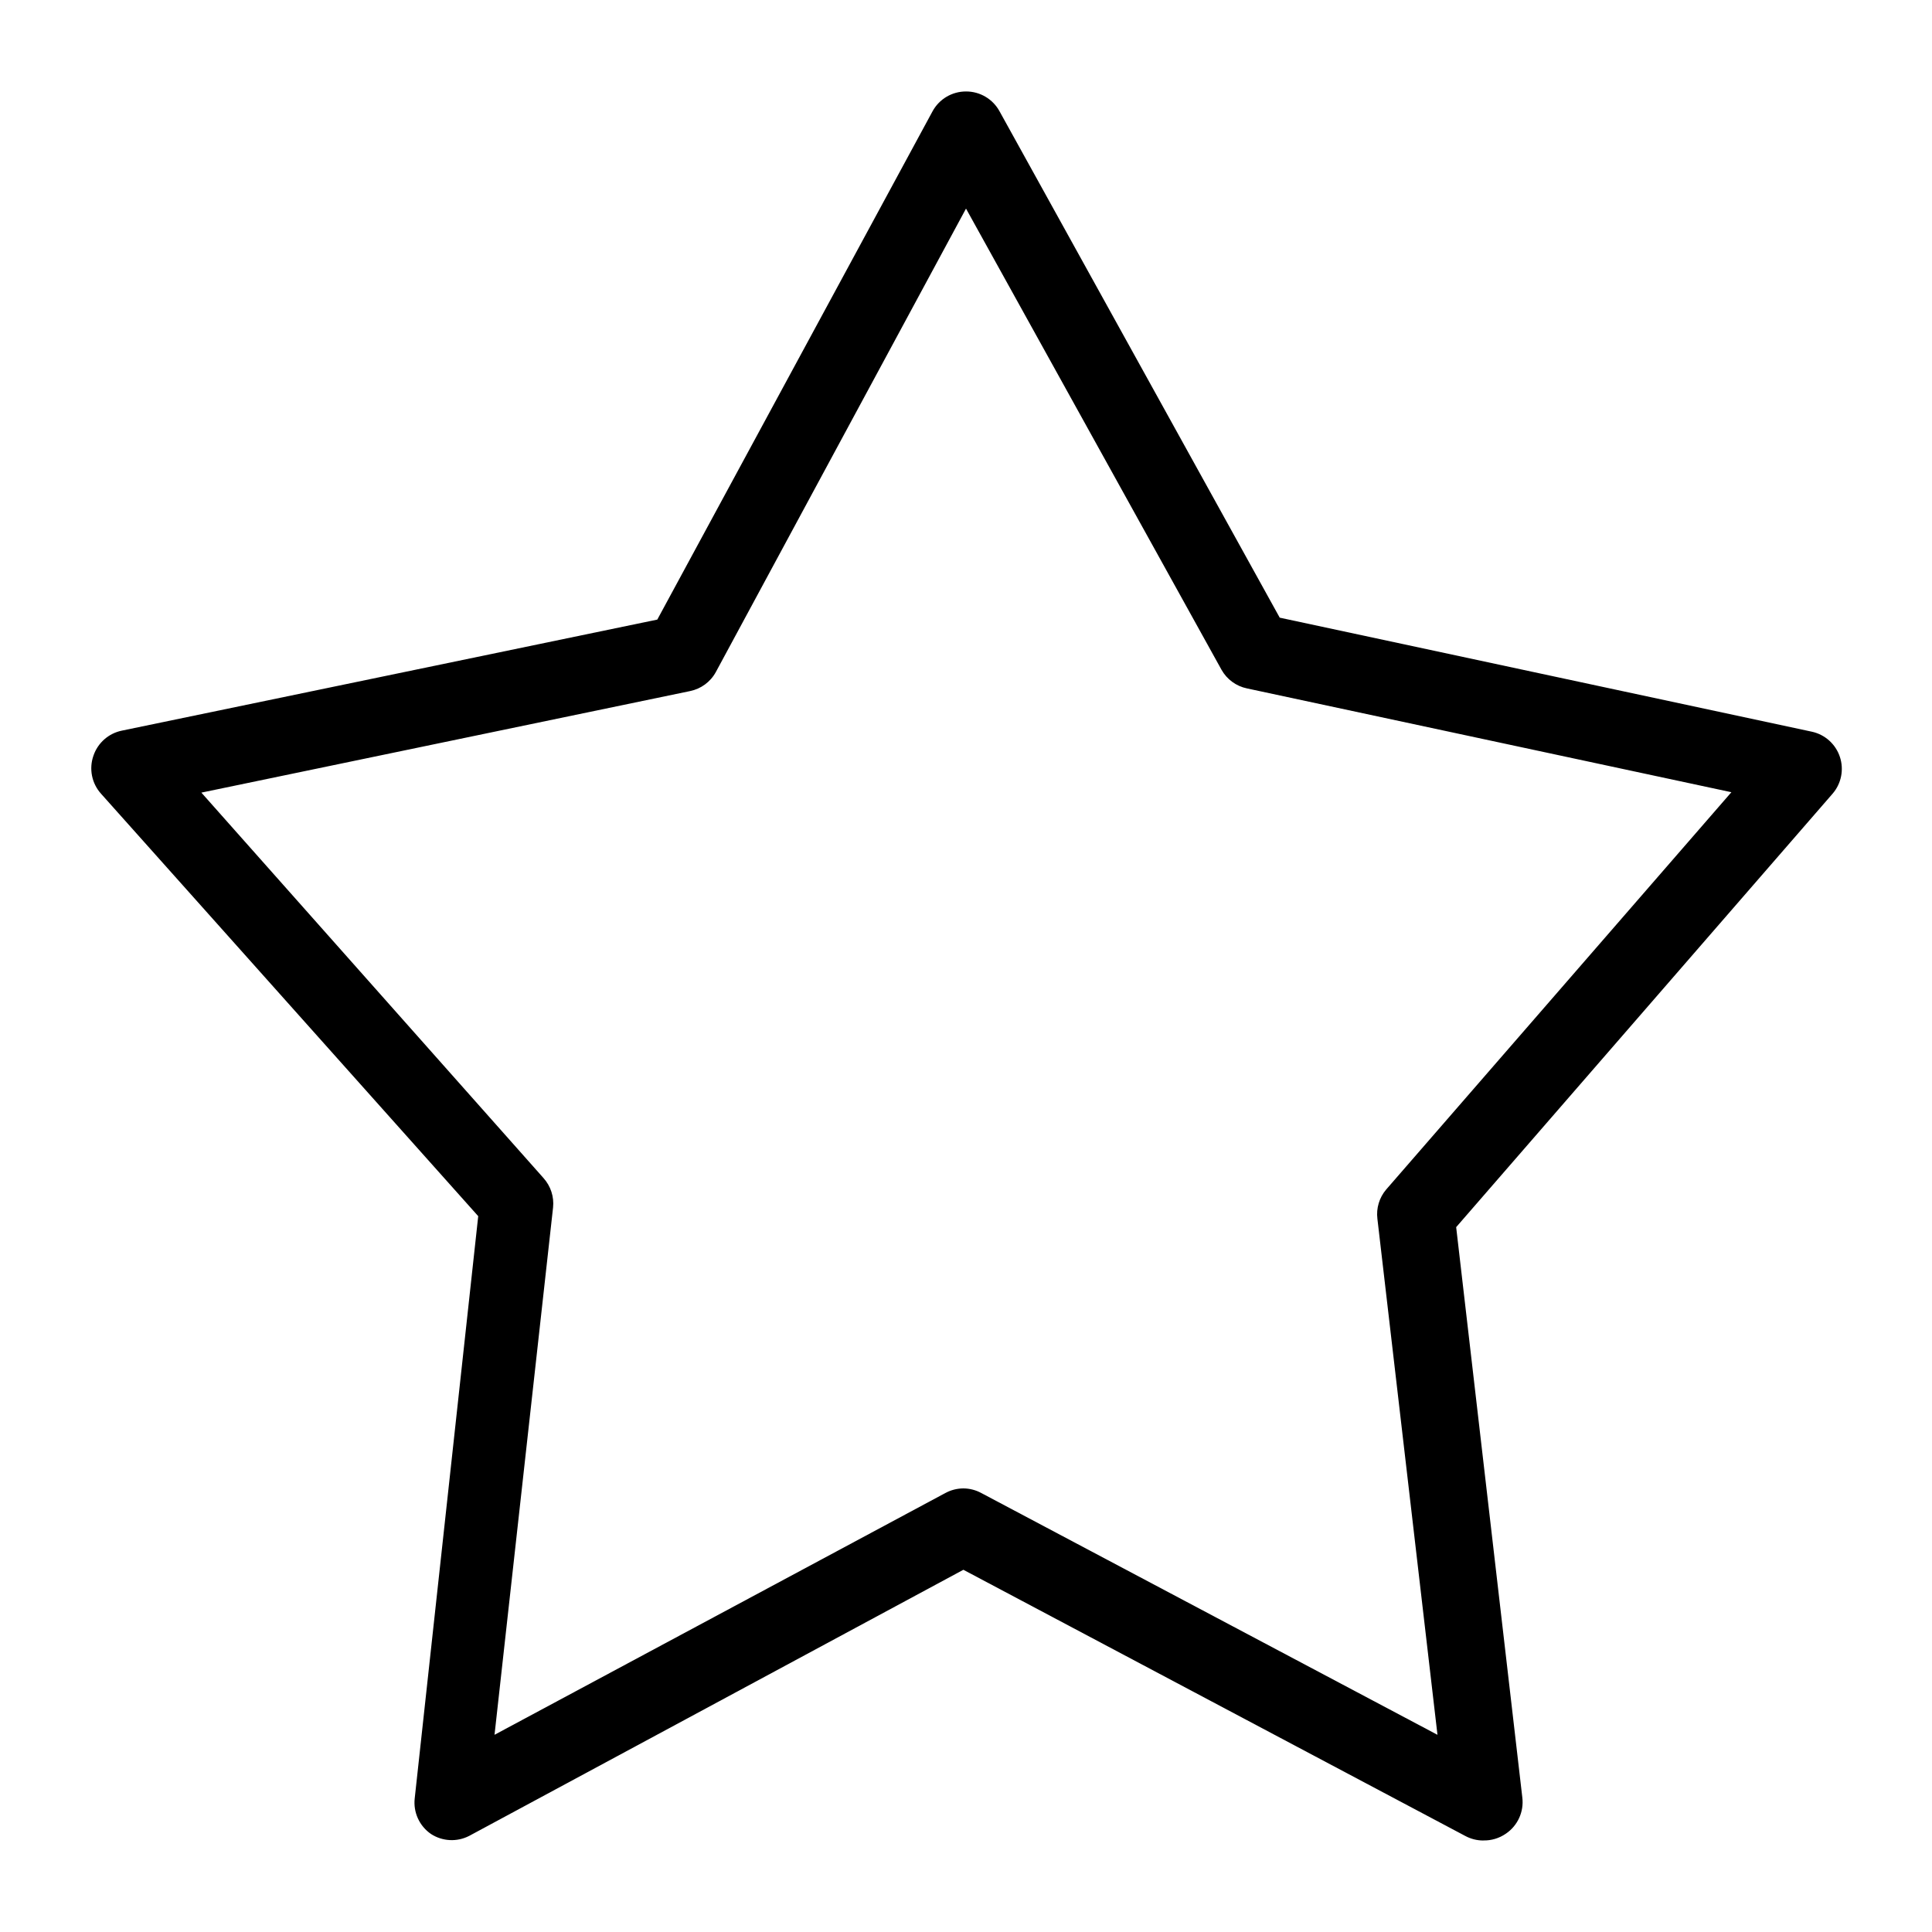 <?xml version="1.0" encoding="UTF-8"?>
<!-- Uploaded to: SVG Repo, www.svgrepo.com, Generator: SVG Repo Mixer Tools -->
<svg fill="#000000" width="800px" height="800px" version="1.1" viewBox="144 144 512 512" xmlns="http://www.w3.org/2000/svg">
 <path d="m537.04 631.75c-1.656-0.008-3.281-0.422-4.734-1.207l-133-70.535-130.99 70.535h-0.004c-3.207 1.645-7.047 1.453-10.074-0.504-3.09-2.109-4.758-5.758-4.332-9.473l16.828-154.27-99.957-111.95c-2.465-2.734-3.234-6.602-2.016-10.074 1.152-3.406 4.031-5.941 7.559-6.652l141.87-29.422 72.953-134.72c1.77-3.238 5.172-5.25 8.867-5.238 3.691-0.012 7.094 2 8.867 5.238l74.262 134.21 141.07 30.23c3.461 0.77 6.266 3.301 7.379 6.668 1.117 3.367 0.379 7.07-1.938 9.754l-99.754 114.87 17.531 151.14c0.465 3.754-1.207 7.449-4.332 9.574-1.77 1.234-3.891 1.871-6.047 1.812zm-137.74-93.305c1.652 0.008 3.281 0.422 4.734 1.211l120.91 64.086-15.918-136.74c-0.348-2.797 0.492-5.609 2.316-7.758l91.492-105.3-128.37-27.508c-2.859-0.59-5.32-2.391-6.75-4.938l-67.711-122.22-66.305 122.83c-1.426 2.609-3.934 4.453-6.852 5.039l-129.48 26.902 90.688 102.17h-0.004c1.898 2.117 2.812 4.934 2.519 7.758l-15.516 139.76 119.5-64.086v0.004c1.453-0.789 3.082-1.203 4.734-1.211z"/>
</svg>